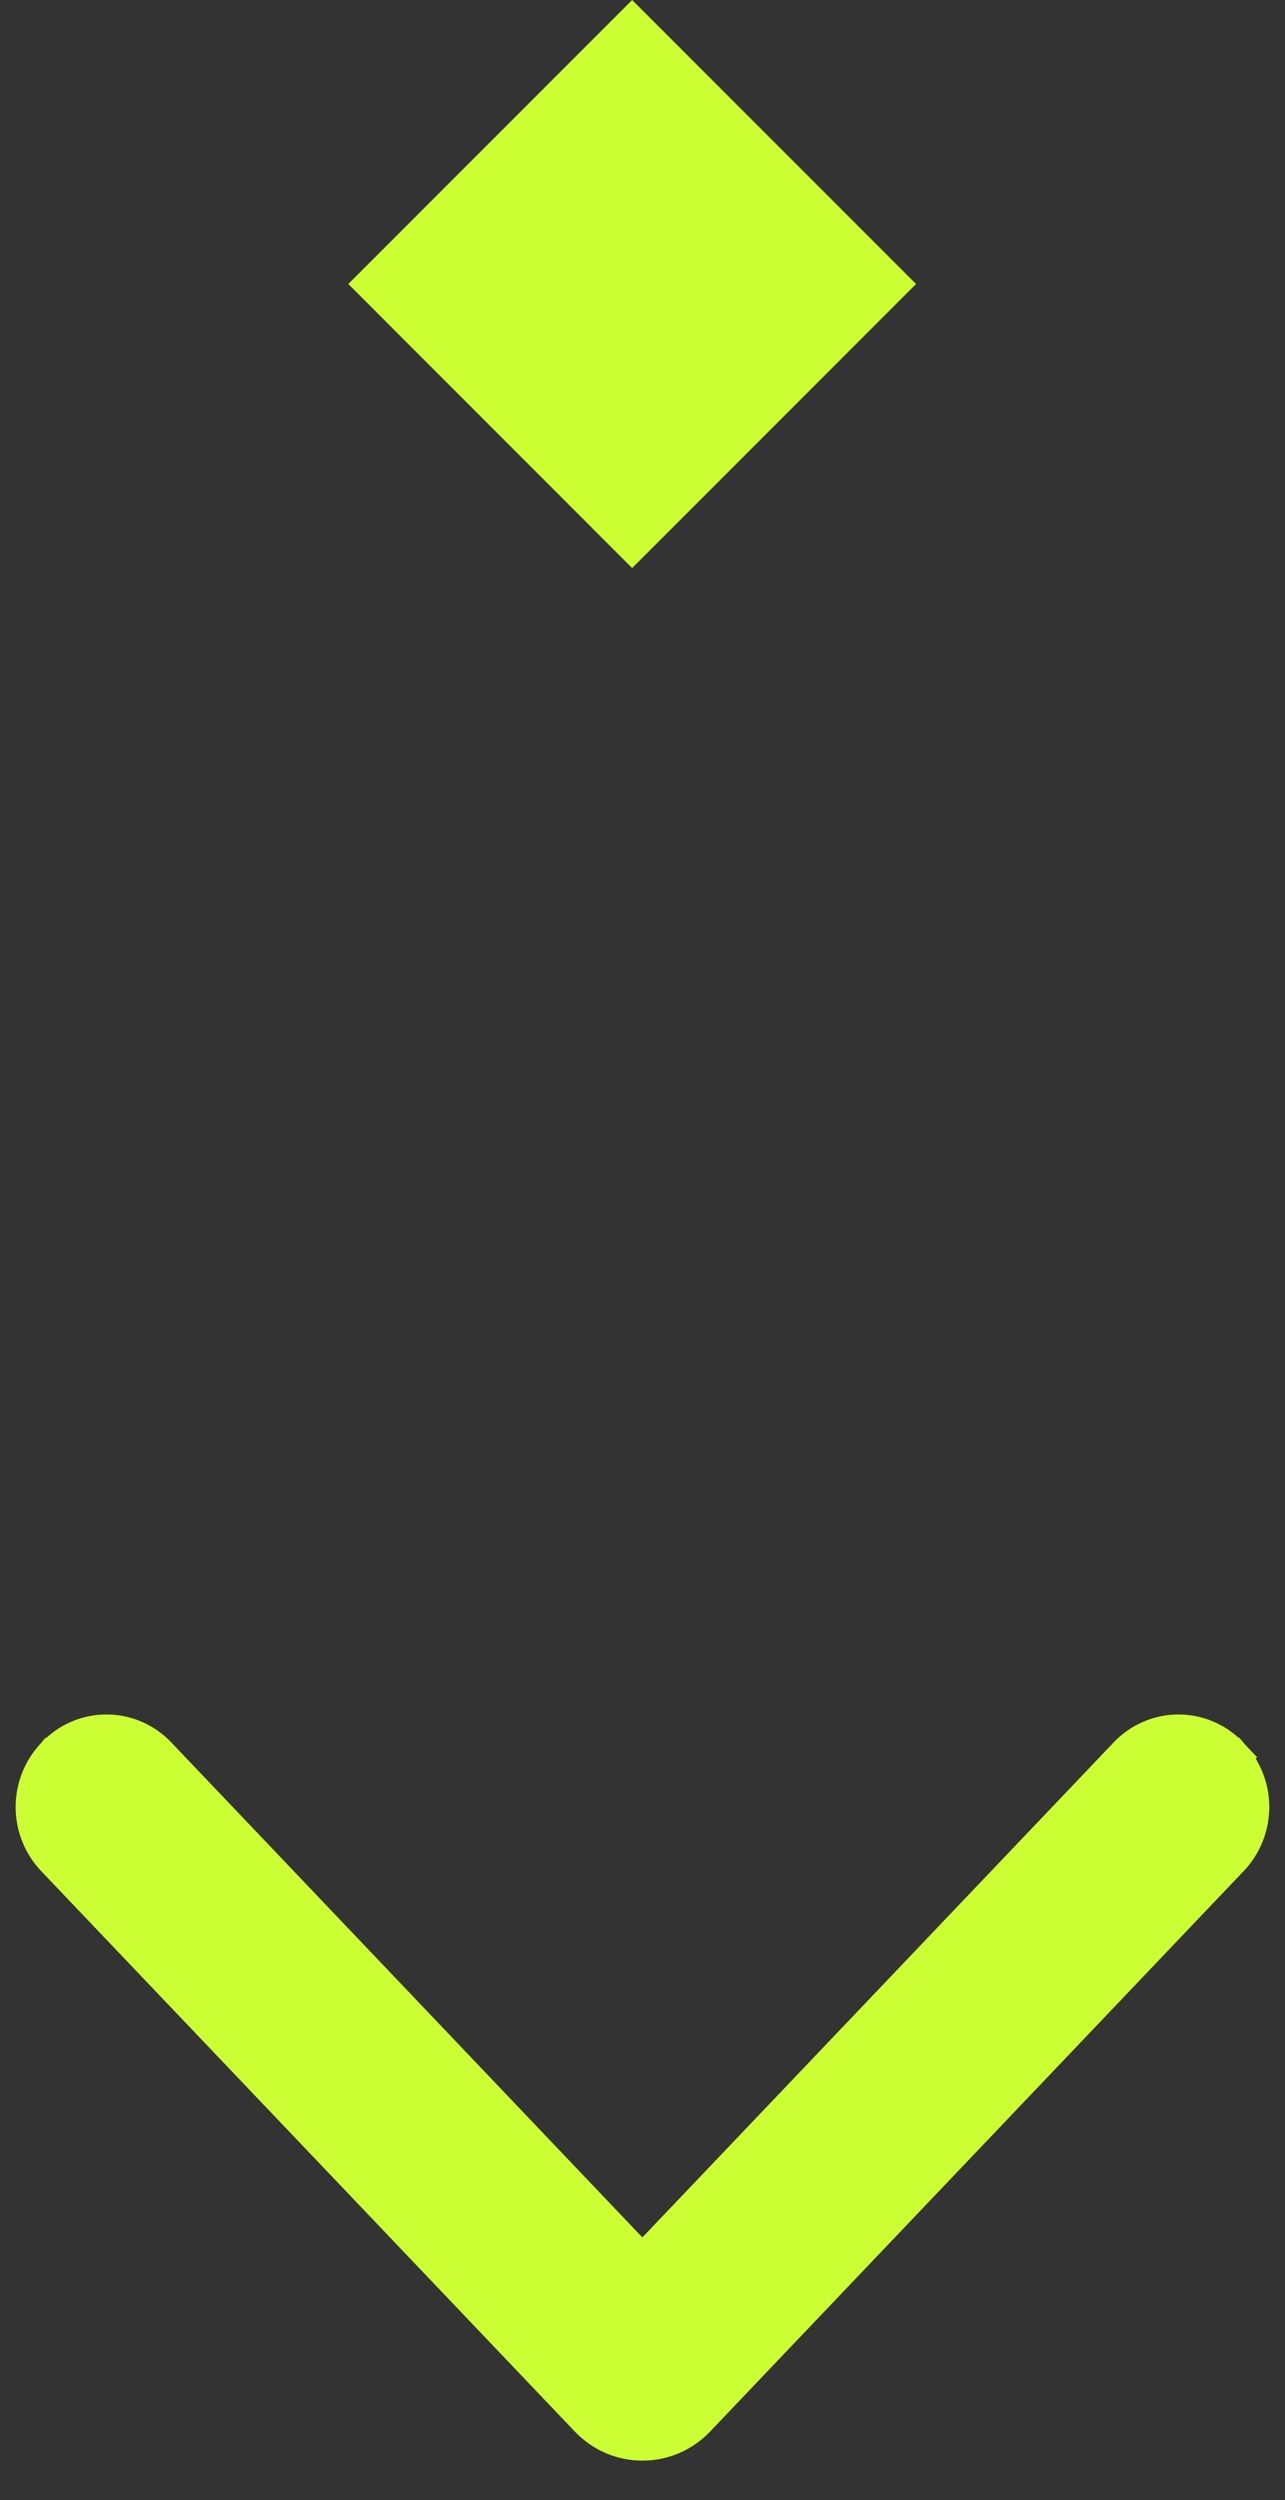 <svg width="18" height="35" viewBox="0 0 18 35" fill="none" xmlns="http://www.w3.org/2000/svg">
<rect x="0" y="0" width="18" height="35" fill="#333333" stroke="none"/>
<path d="M8.999 34.148C8.863 34.148 8.728 34.121 8.604 34.067C8.479 34.014 8.366 33.935 8.272 33.837L0.796 25.99C0.618 25.803 0.519 25.556 0.519 25.298C0.519 25.04 0.618 24.792 0.796 24.605L0.801 24.599L0.805 24.598C0.893 24.504 0.999 24.43 1.117 24.379C1.235 24.328 1.363 24.302 1.491 24.302C1.62 24.302 1.747 24.328 1.865 24.379C1.983 24.43 2.09 24.503 2.179 24.597L8.998 31.758L15.82 24.597C15.909 24.503 16.016 24.43 16.134 24.379C16.252 24.328 16.379 24.302 16.507 24.302C16.635 24.302 16.763 24.328 16.881 24.379C16.999 24.43 17.106 24.503 17.194 24.597L17.193 24.598L17.197 24.599L17.202 24.605C17.38 24.792 17.48 25.04 17.48 25.298C17.48 25.556 17.38 25.803 17.202 25.99L9.727 33.837C9.633 33.935 9.519 34.014 9.395 34.067C9.27 34.121 9.135 34.148 8.999 34.148Z" fill="#CCFF33" stroke="#CCFF33" stroke-width="0.6"/>
<path d="M12.832 3.976L8.855 0L4.879 3.976L8.855 7.953L12.832 3.976Z" fill="#CCFF33"/>
</svg>

